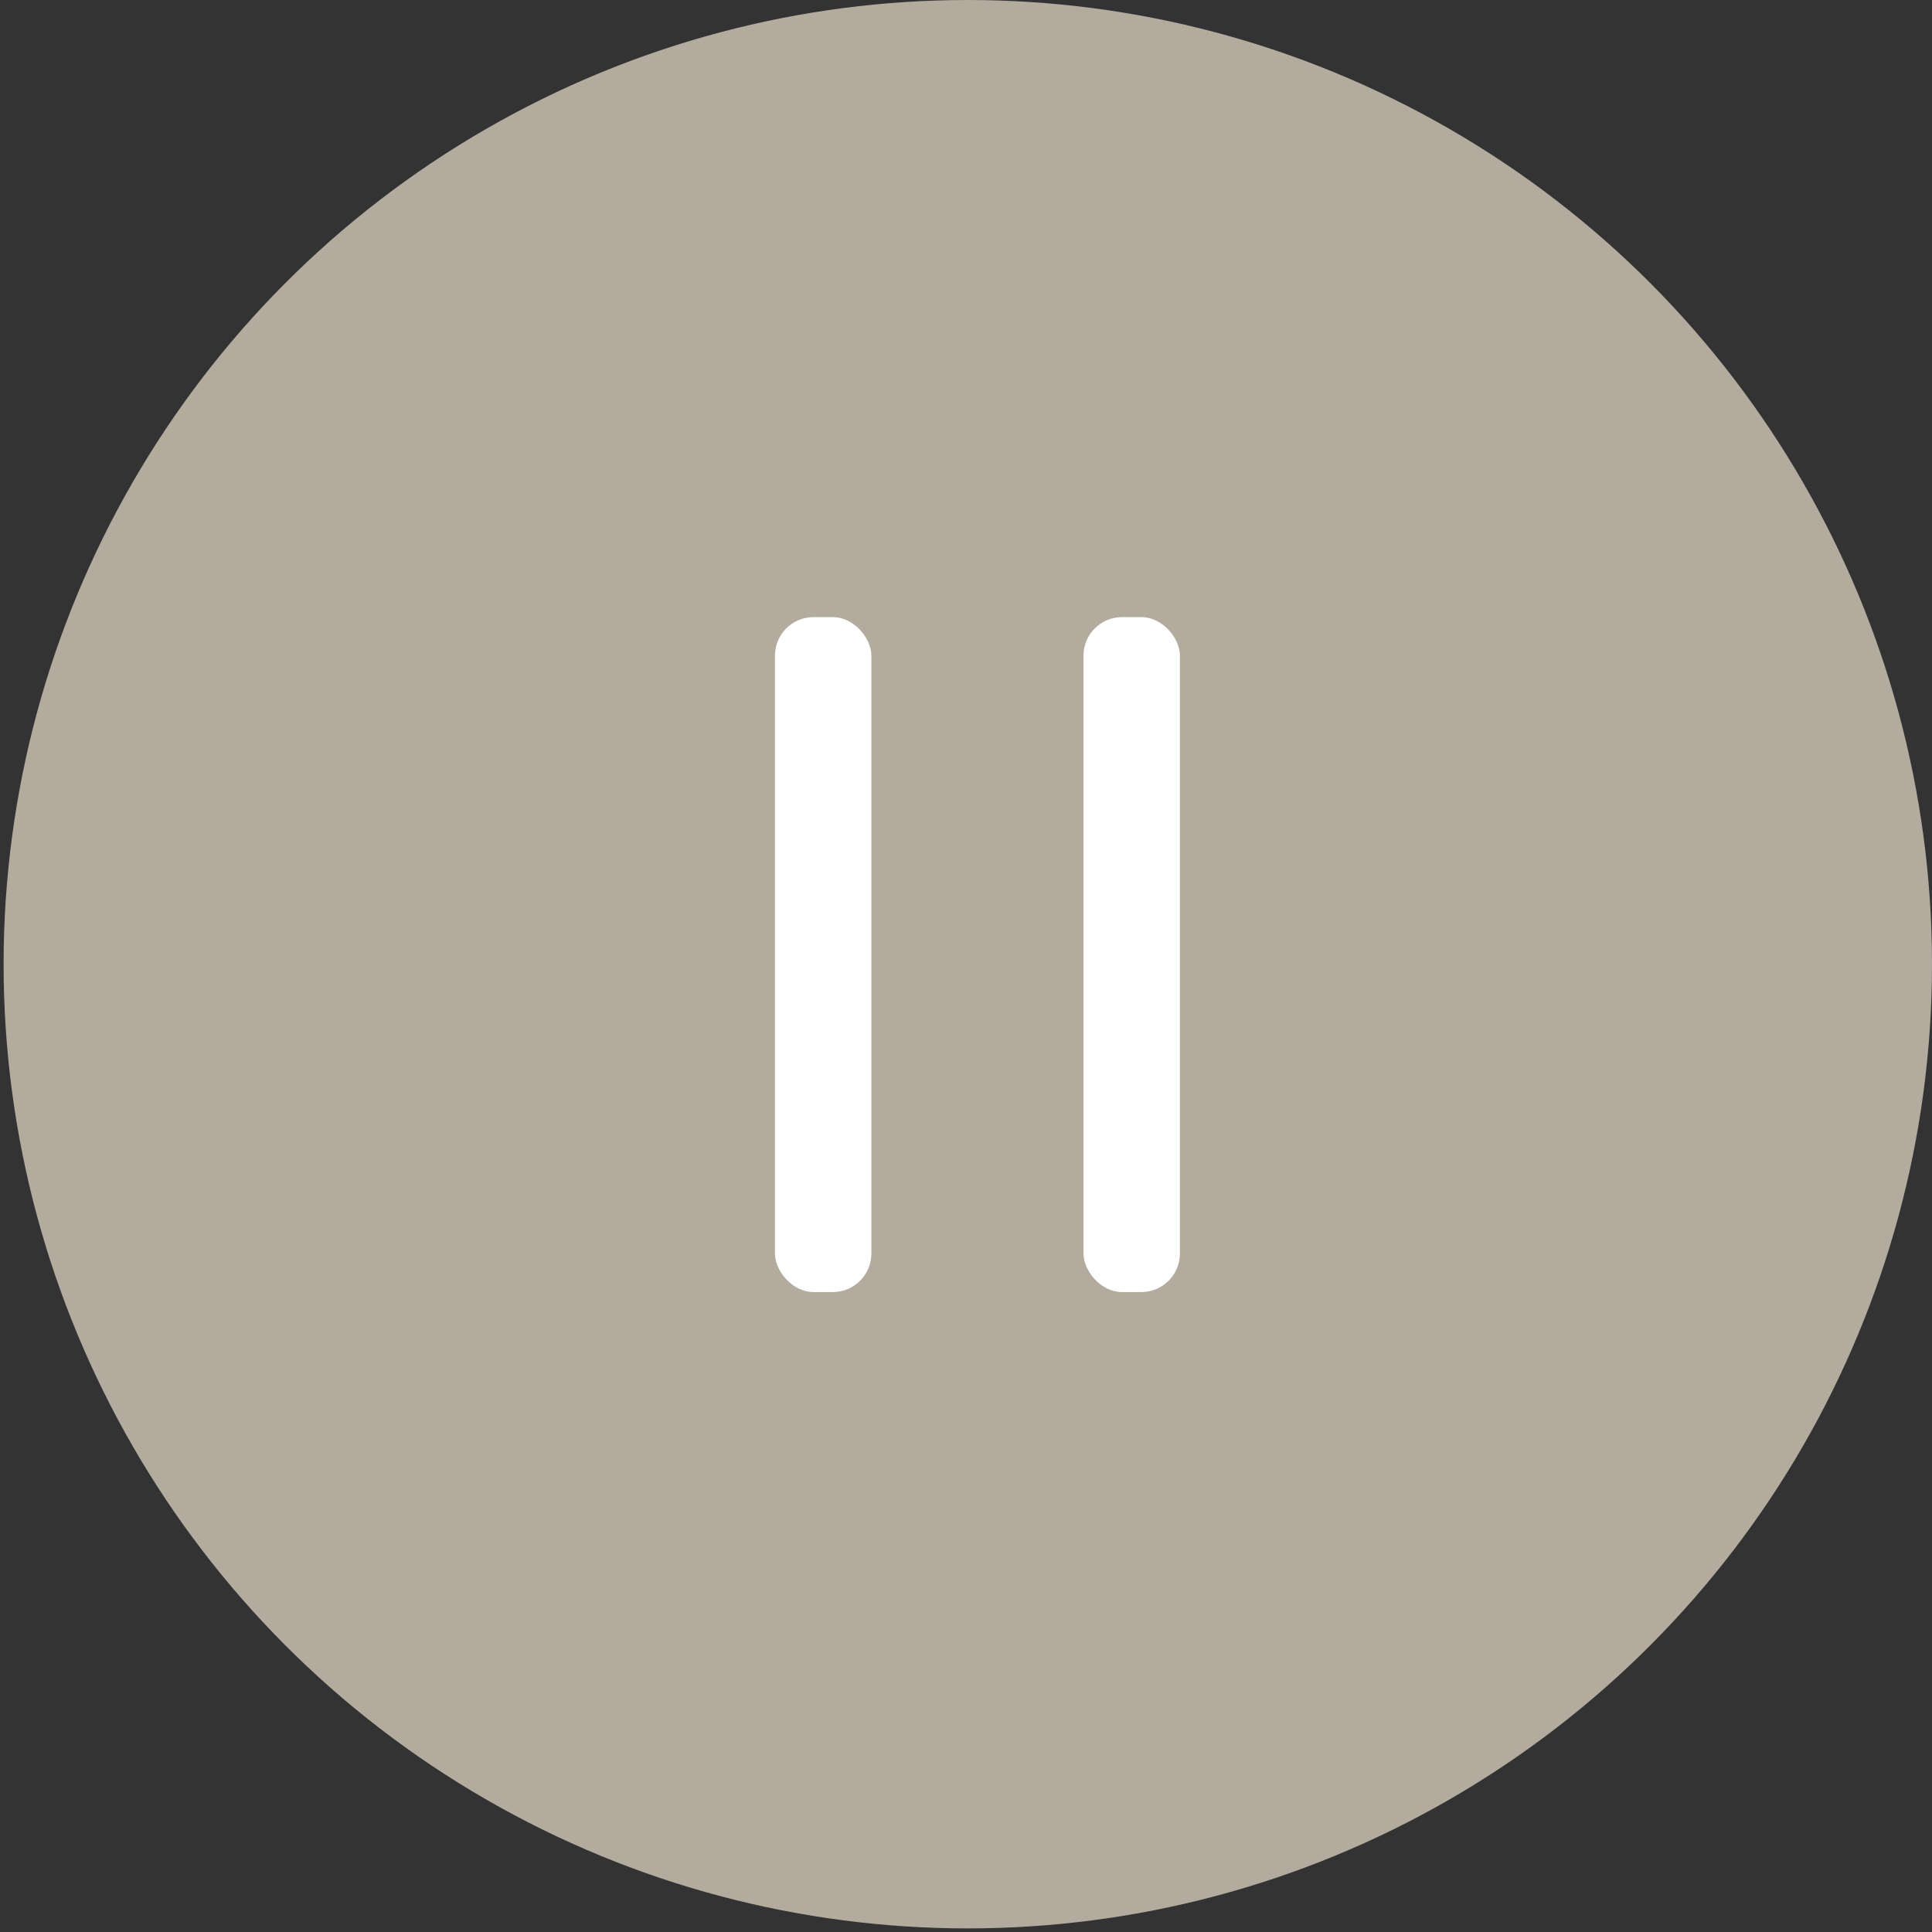 <?xml version="1.0" encoding="UTF-8"?> <svg xmlns="http://www.w3.org/2000/svg" width="43" height="43" viewBox="0 0 43 43" fill="none"><rect x="0" y="0" width="43" height="43" fill="#333333" stroke="none"/><circle cx="21.54" cy="21.46" r="21.46" fill="#B3AB9E"></circle><rect x="17.248" y="13.735" width="2.146" height="15.022" rx="0.858" fill="white"></rect><rect x="24.115" y="13.735" width="2.146" height="15.022" rx="0.858" fill="white"></rect></svg> 
